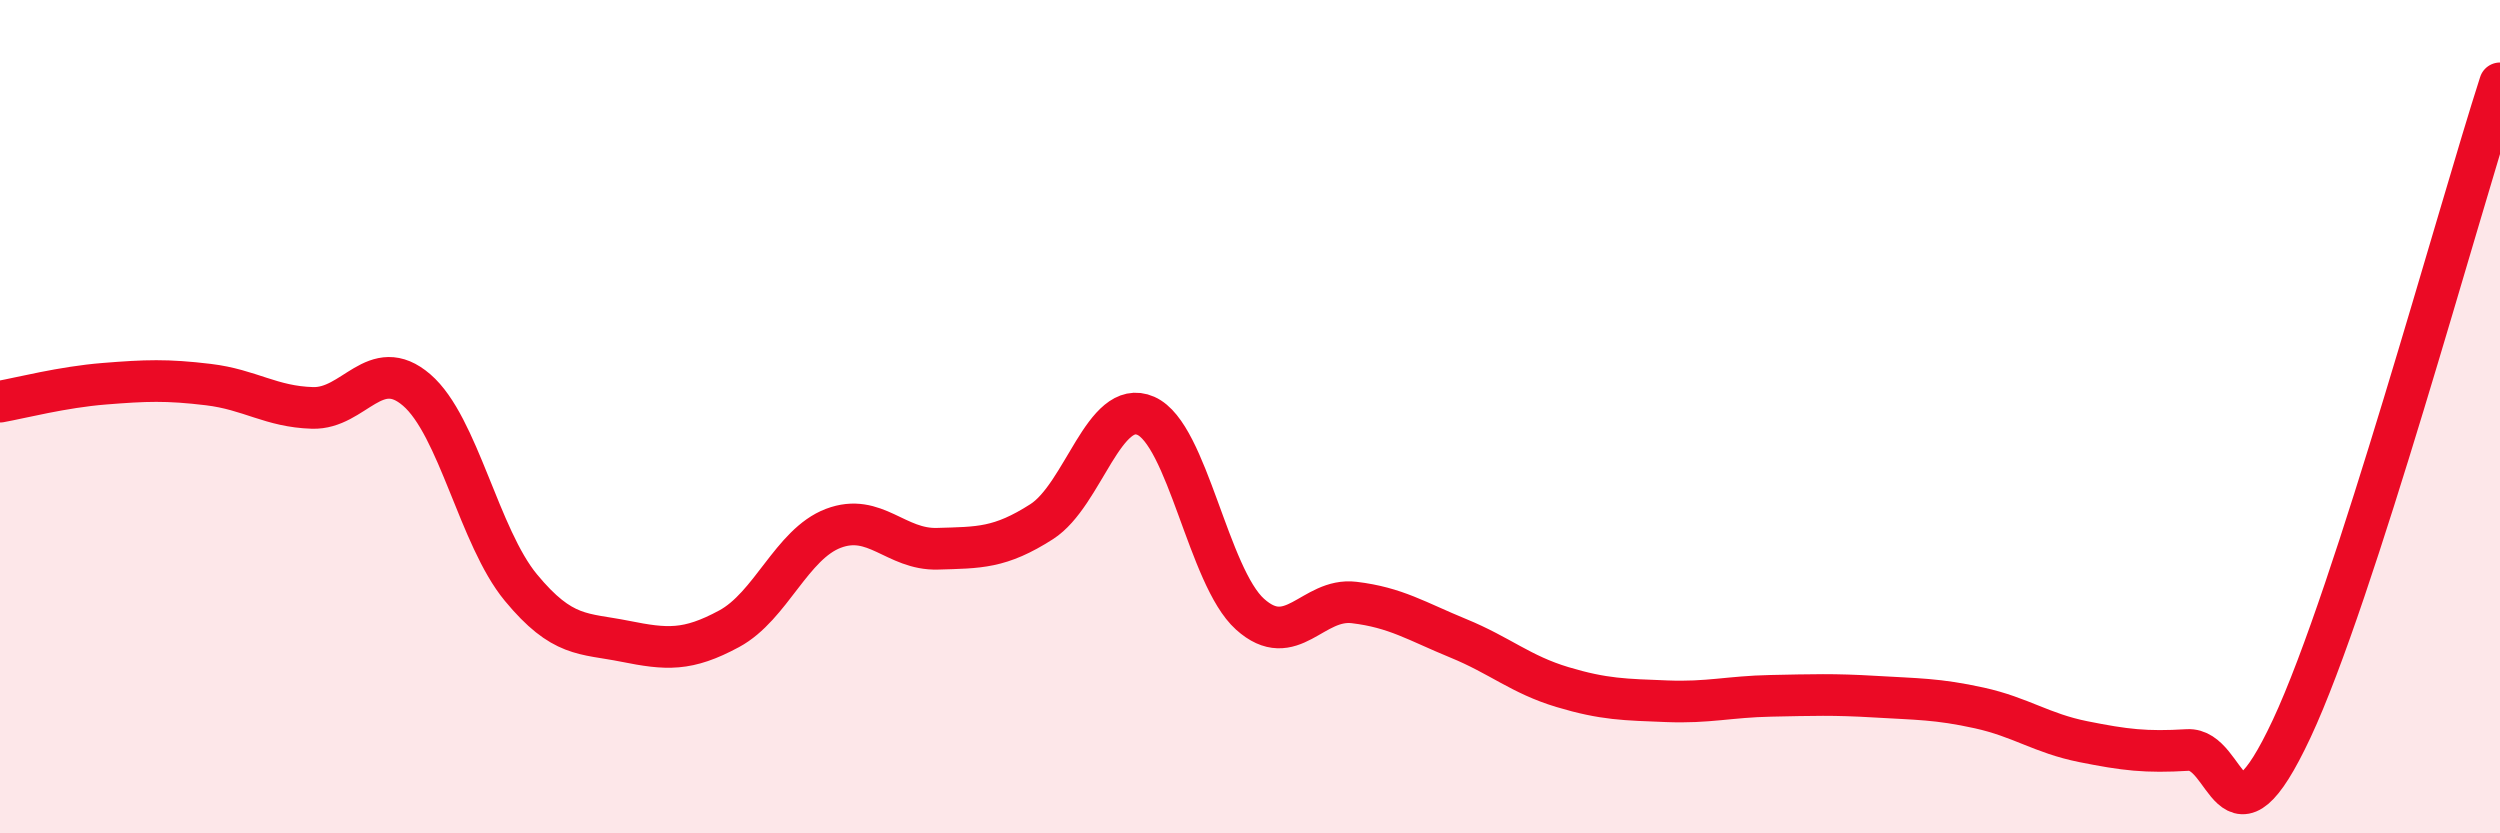 
    <svg width="60" height="20" viewBox="0 0 60 20" xmlns="http://www.w3.org/2000/svg">
      <path
        d="M 0,9.64 C 0.5,9.55 1.5,9.29 2.5,9.21 C 3.5,9.13 4,9.11 5,9.23 C 6,9.35 6.5,9.76 7.5,9.79 C 8.5,9.82 9,8.5 10,9.36 C 11,10.22 11.5,12.89 12.5,14.1 C 13.5,15.31 14,15.19 15,15.39 C 16,15.59 16.5,15.63 17.5,15.09 C 18.5,14.55 19,13.06 20,12.68 C 21,12.3 21.5,13.2 22.5,13.17 C 23.5,13.14 24,13.16 25,12.52 C 26,11.88 26.5,9.54 27.5,9.98 C 28.5,10.42 29,13.84 30,14.74 C 31,15.64 31.5,14.34 32.5,14.46 C 33.5,14.58 34,14.91 35,15.32 C 36,15.73 36.5,16.19 37.5,16.49 C 38.5,16.79 39,16.79 40,16.83 C 41,16.87 41.5,16.72 42.5,16.7 C 43.5,16.68 44,16.66 45,16.72 C 46,16.78 46.5,16.77 47.5,16.99 C 48.5,17.21 49,17.6 50,17.8 C 51,18 51.5,18.06 52.5,18 C 53.5,17.94 53.5,20.69 55,17.49 C 56.5,14.29 59,5.1 60,2L60 20L0 20Z"
        fill="#EB0A25"
        opacity="0.1"
        stroke-linecap="round"
        stroke-linejoin="round"
      />
      <path
        d="M 0,9.64 C 0.5,9.55 1.5,9.29 2.5,9.21 C 3.5,9.13 4,9.11 5,9.23 C 6,9.35 6.5,9.76 7.5,9.79 C 8.5,9.82 9,8.5 10,9.36 C 11,10.22 11.5,12.89 12.5,14.1 C 13.5,15.31 14,15.19 15,15.39 C 16,15.59 16.5,15.63 17.5,15.09 C 18.5,14.55 19,13.06 20,12.68 C 21,12.3 21.5,13.2 22.5,13.17 C 23.5,13.14 24,13.16 25,12.52 C 26,11.88 26.5,9.54 27.5,9.98 C 28.5,10.42 29,13.84 30,14.74 C 31,15.64 31.5,14.34 32.5,14.46 C 33.5,14.58 34,14.91 35,15.32 C 36,15.73 36.5,16.19 37.5,16.49 C 38.5,16.79 39,16.79 40,16.83 C 41,16.87 41.5,16.72 42.5,16.7 C 43.5,16.68 44,16.66 45,16.72 C 46,16.78 46.5,16.77 47.5,16.99 C 48.5,17.21 49,17.6 50,17.8 C 51,18 51.5,18.06 52.5,18 C 53.5,17.94 53.5,20.69 55,17.49 C 56.5,14.29 59,5.1 60,2"
        stroke="#EB0A25"
        stroke-width="1"
        fill="none"
        stroke-linecap="round"
        stroke-linejoin="round"
      />
    </svg>
  